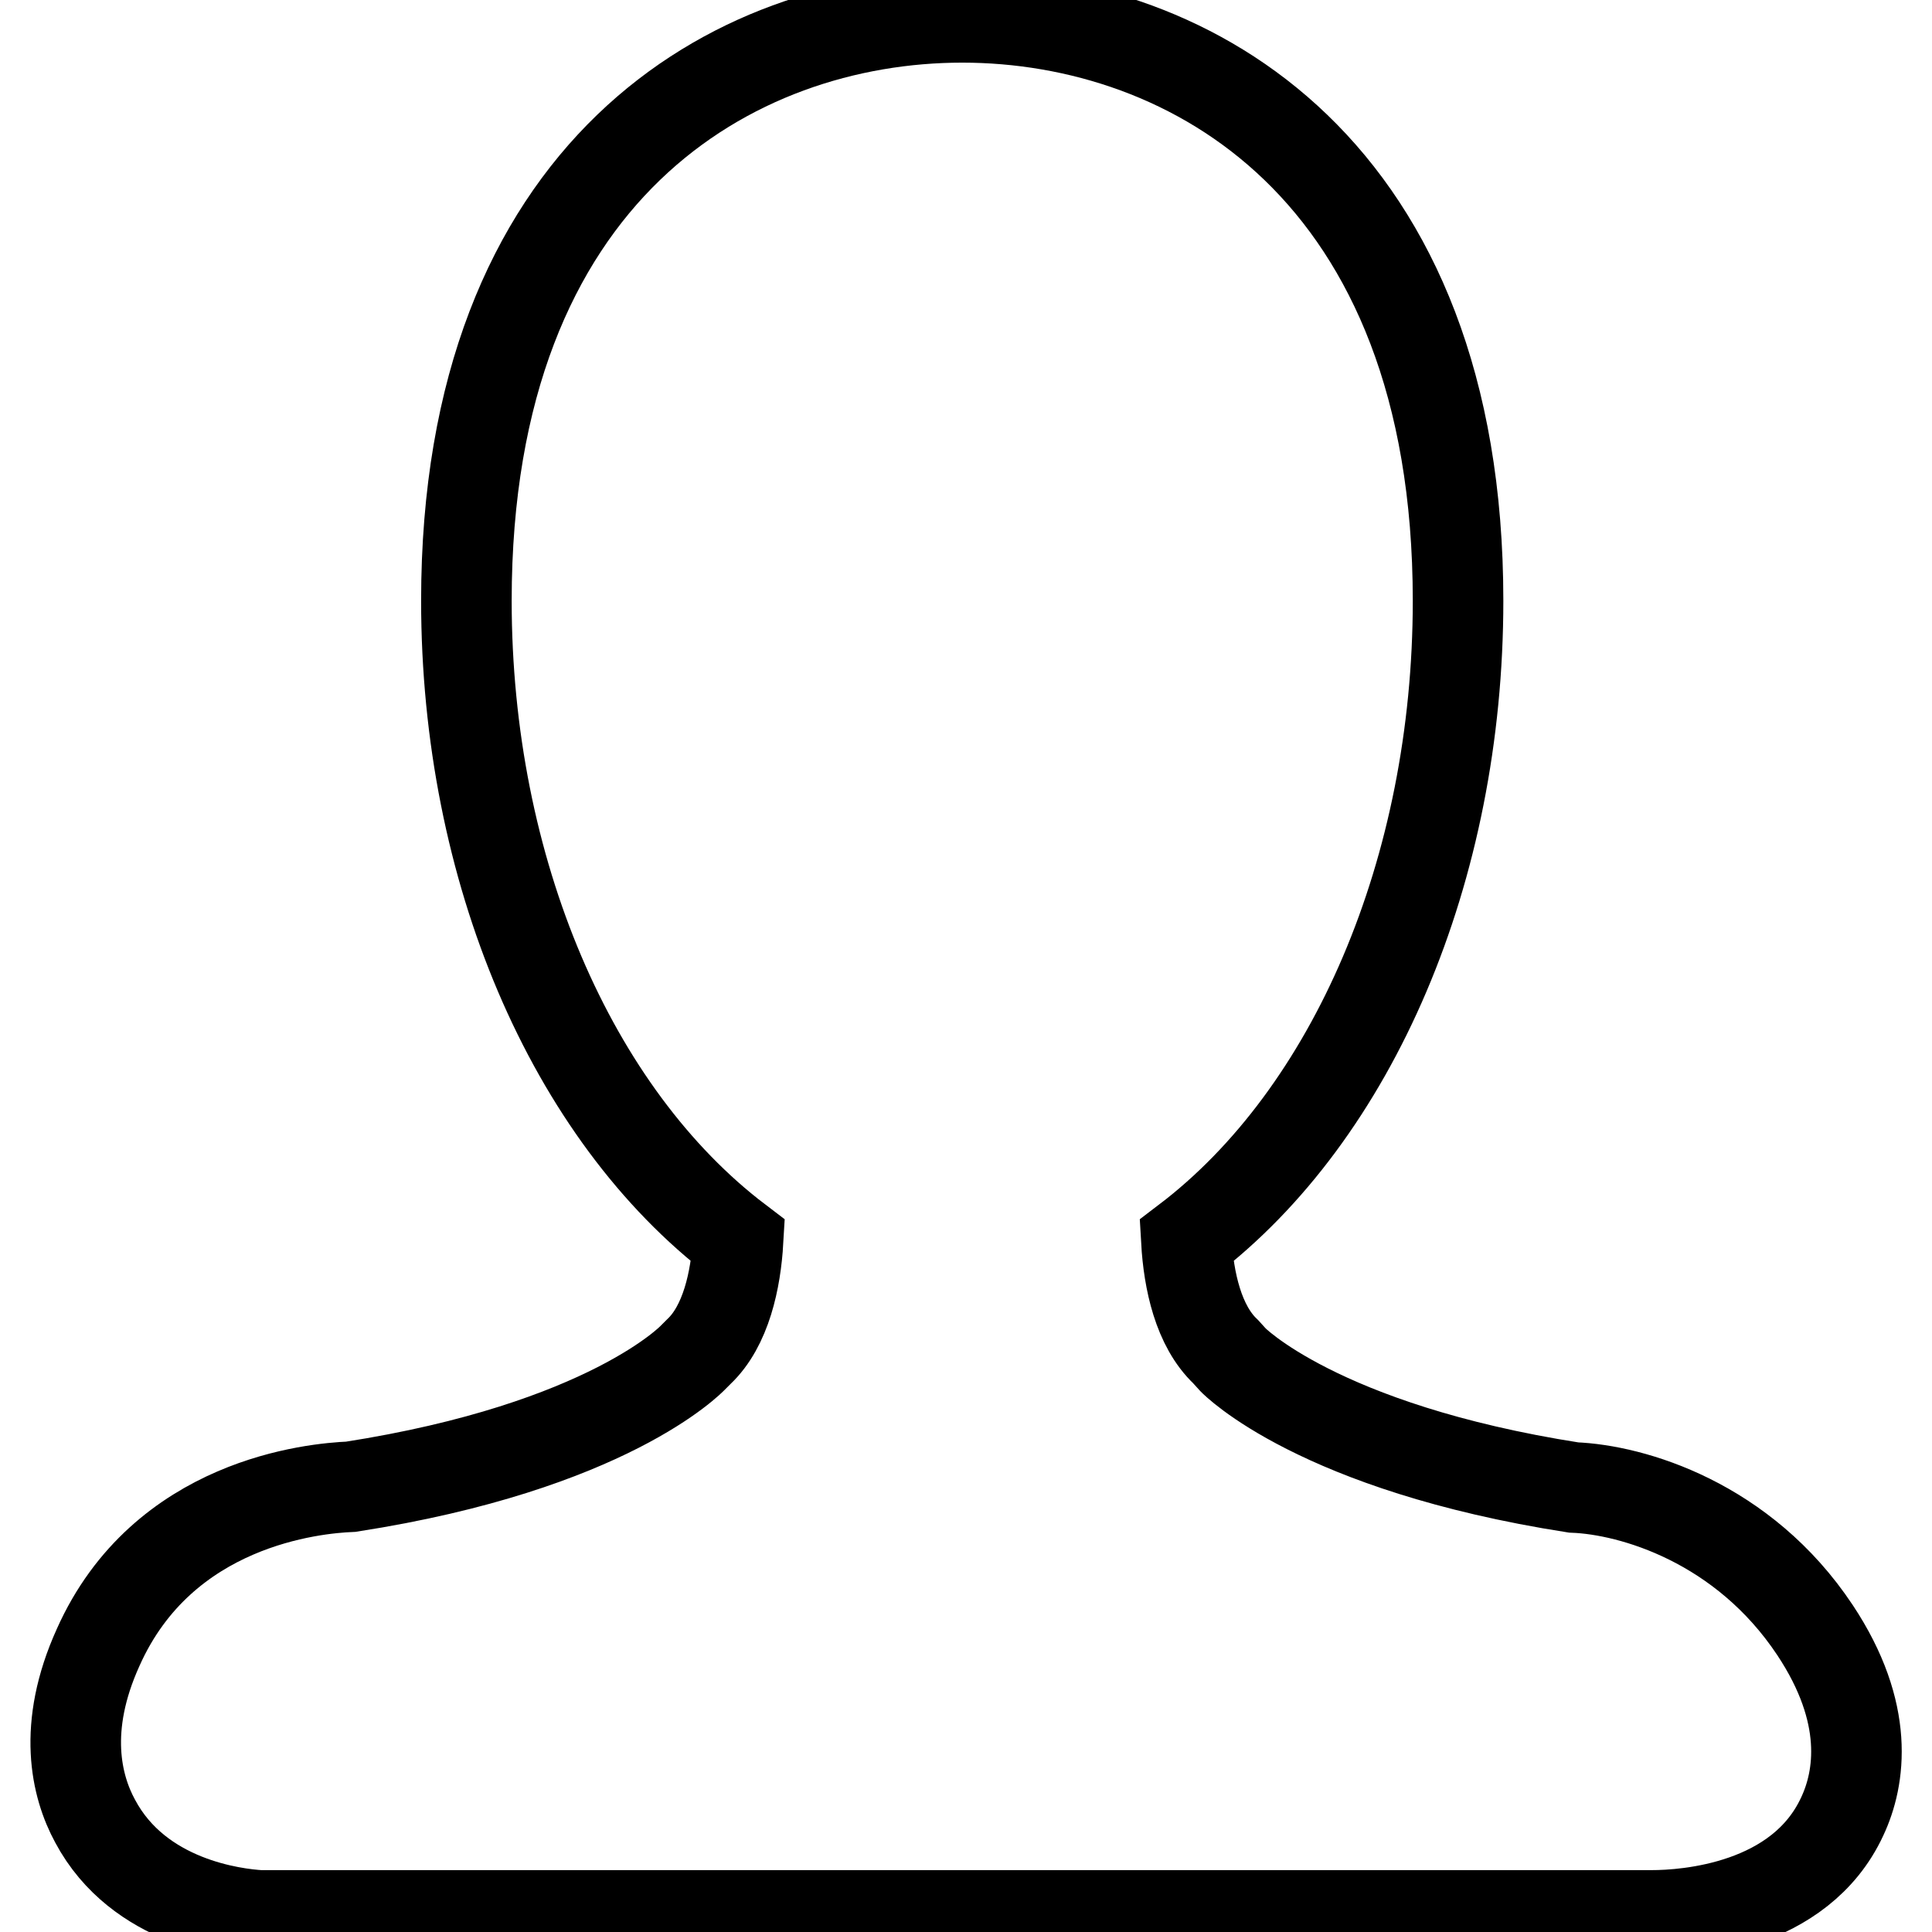<?xml version="1.0" encoding="utf-8"?>
<!-- Svg Vector Icons : http://www.onlinewebfonts.com/icon -->
<!DOCTYPE svg PUBLIC "-//W3C//DTD SVG 1.1//EN" "http://www.w3.org/Graphics/SVG/1.1/DTD/svg11.dtd">
<svg version="1.1" xmlns="http://www.w3.org/2000/svg" xmlns:xlink="http://www.w3.org/1999/xlink" x="0px" y="0px" viewBox="0 0 256 256" enable-background="new 0 0 256 256" xml:space="preserve">
<g> <path stroke-width="12" fill-opacity="0" stroke="#000000"  d="M244.1,240.7c-5.6,12.1-20.7,13.1-25.2,13.1H34.4c-3.2-0.2-16-1.6-21.8-12.5c-2.5-4.6-4.4-12.4,0.4-23 c8.6-19.3,28.7-21.1,33.5-21.3c34.1-5.3,45.2-17,45.3-17.1l0.8-0.8c3.6-3.4,4.9-9.5,5.2-14.7c-22.1-16.8-36-49.2-36-84.8 c0-57.1,35.4-77.3,65.7-77.3c30.3,0,65.7,20.2,65.7,77.3c0,35.6-13.9,68-36,84.8c0.3,5.3,1.6,11.3,5.2,14.7l1,1.1 c0,0,11.2,11.6,45.1,16.9c7.8,0.3,22.5,4.6,32,18.9C247.8,227,246.5,235.6,244.1,240.7L244.1,240.7z"/></g>
</svg>